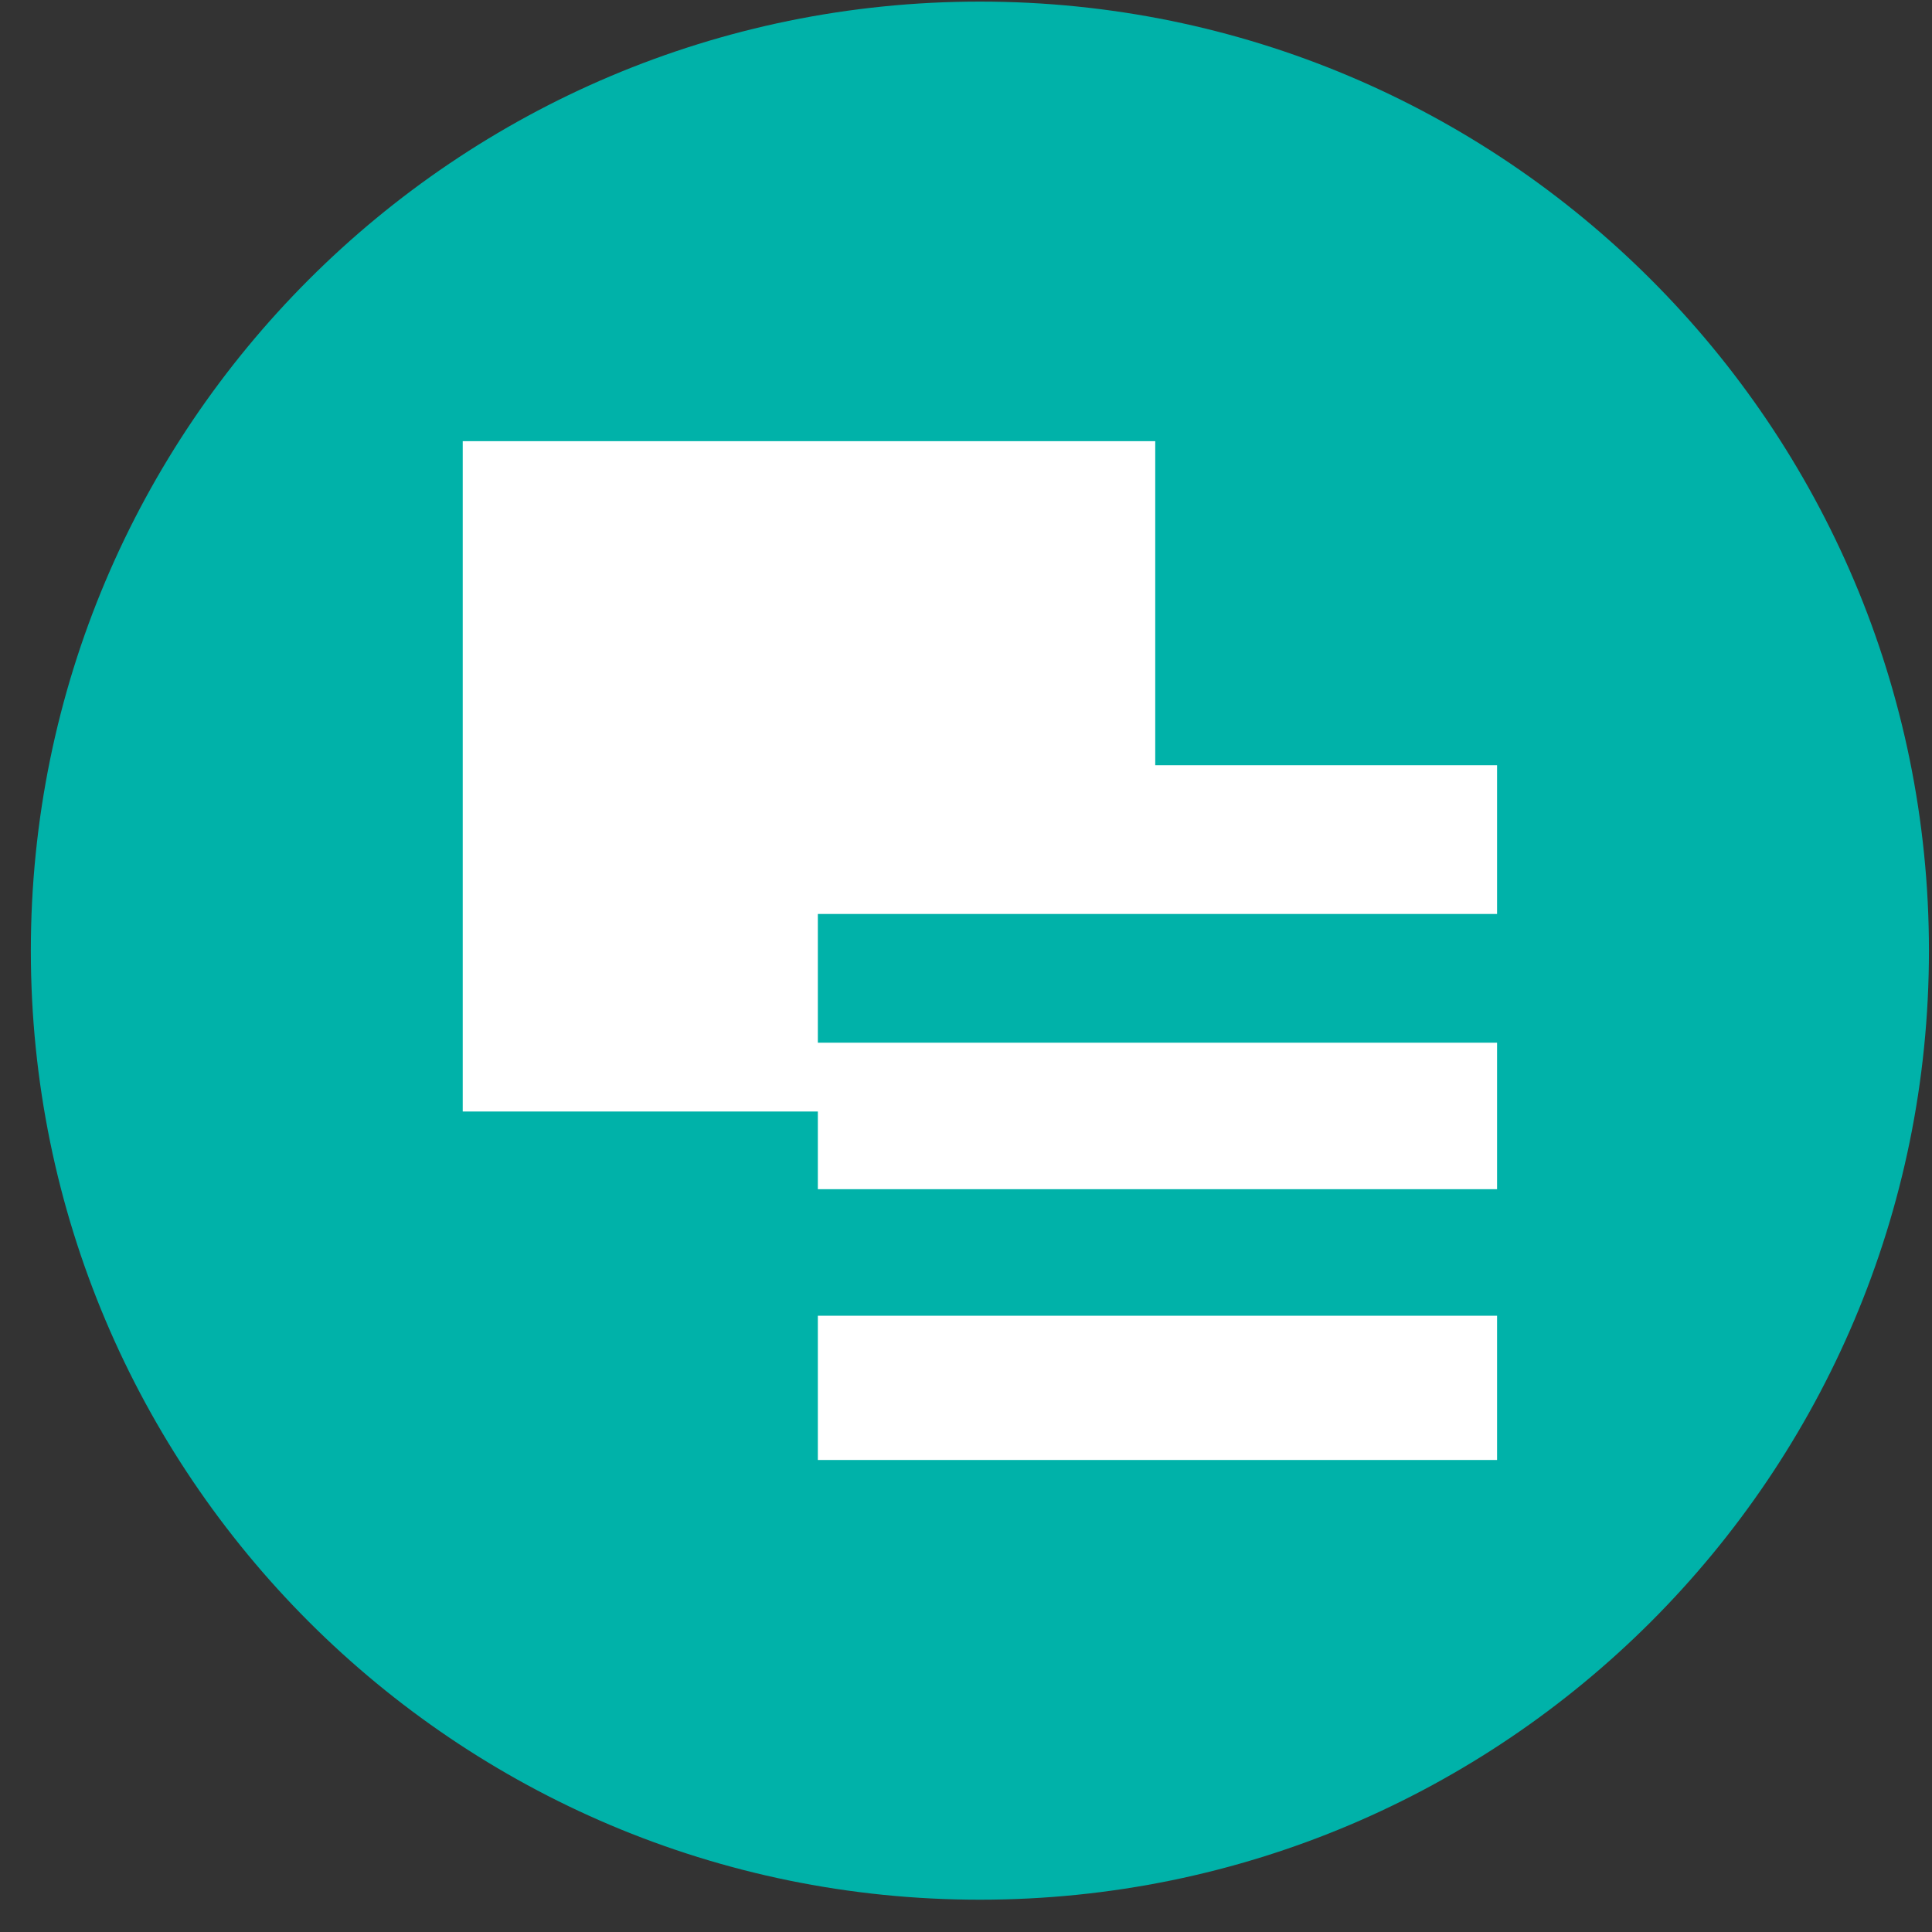 <svg width="57" height="57" viewBox="0 0 57 57" fill="none" xmlns="http://www.w3.org/2000/svg">
<rect x="0" y="0" width="57" height="57" fill="#333333" stroke="none"/>
<g clip-path="url(#clip0_2638_30)">
<path d="M56.91 28.047C56.91 12.583 44.374 0.047 28.91 0.047C13.446 0.047 0.91 12.583 0.91 28.047C0.91 43.511 13.446 56.047 28.91 56.047C44.374 56.047 56.91 43.511 56.91 28.047Z" fill="#00B2A9"/>
<path d="M13.652 32.793V13.016H34.083V22.577H44.168V26.965H24.129V30.763H44.168V35.085H24.129V32.793H13.652Z" fill="white"/>
<path d="M24.129 43.074V38.818H44.168V43.074H24.129Z" fill="white"/>
</g>
<defs>
<clipPath id="clip0_2638_30">
<rect width="56" height="56" fill="white" transform="translate(0.91 0.047)"/>
</clipPath>
</defs>
</svg>
